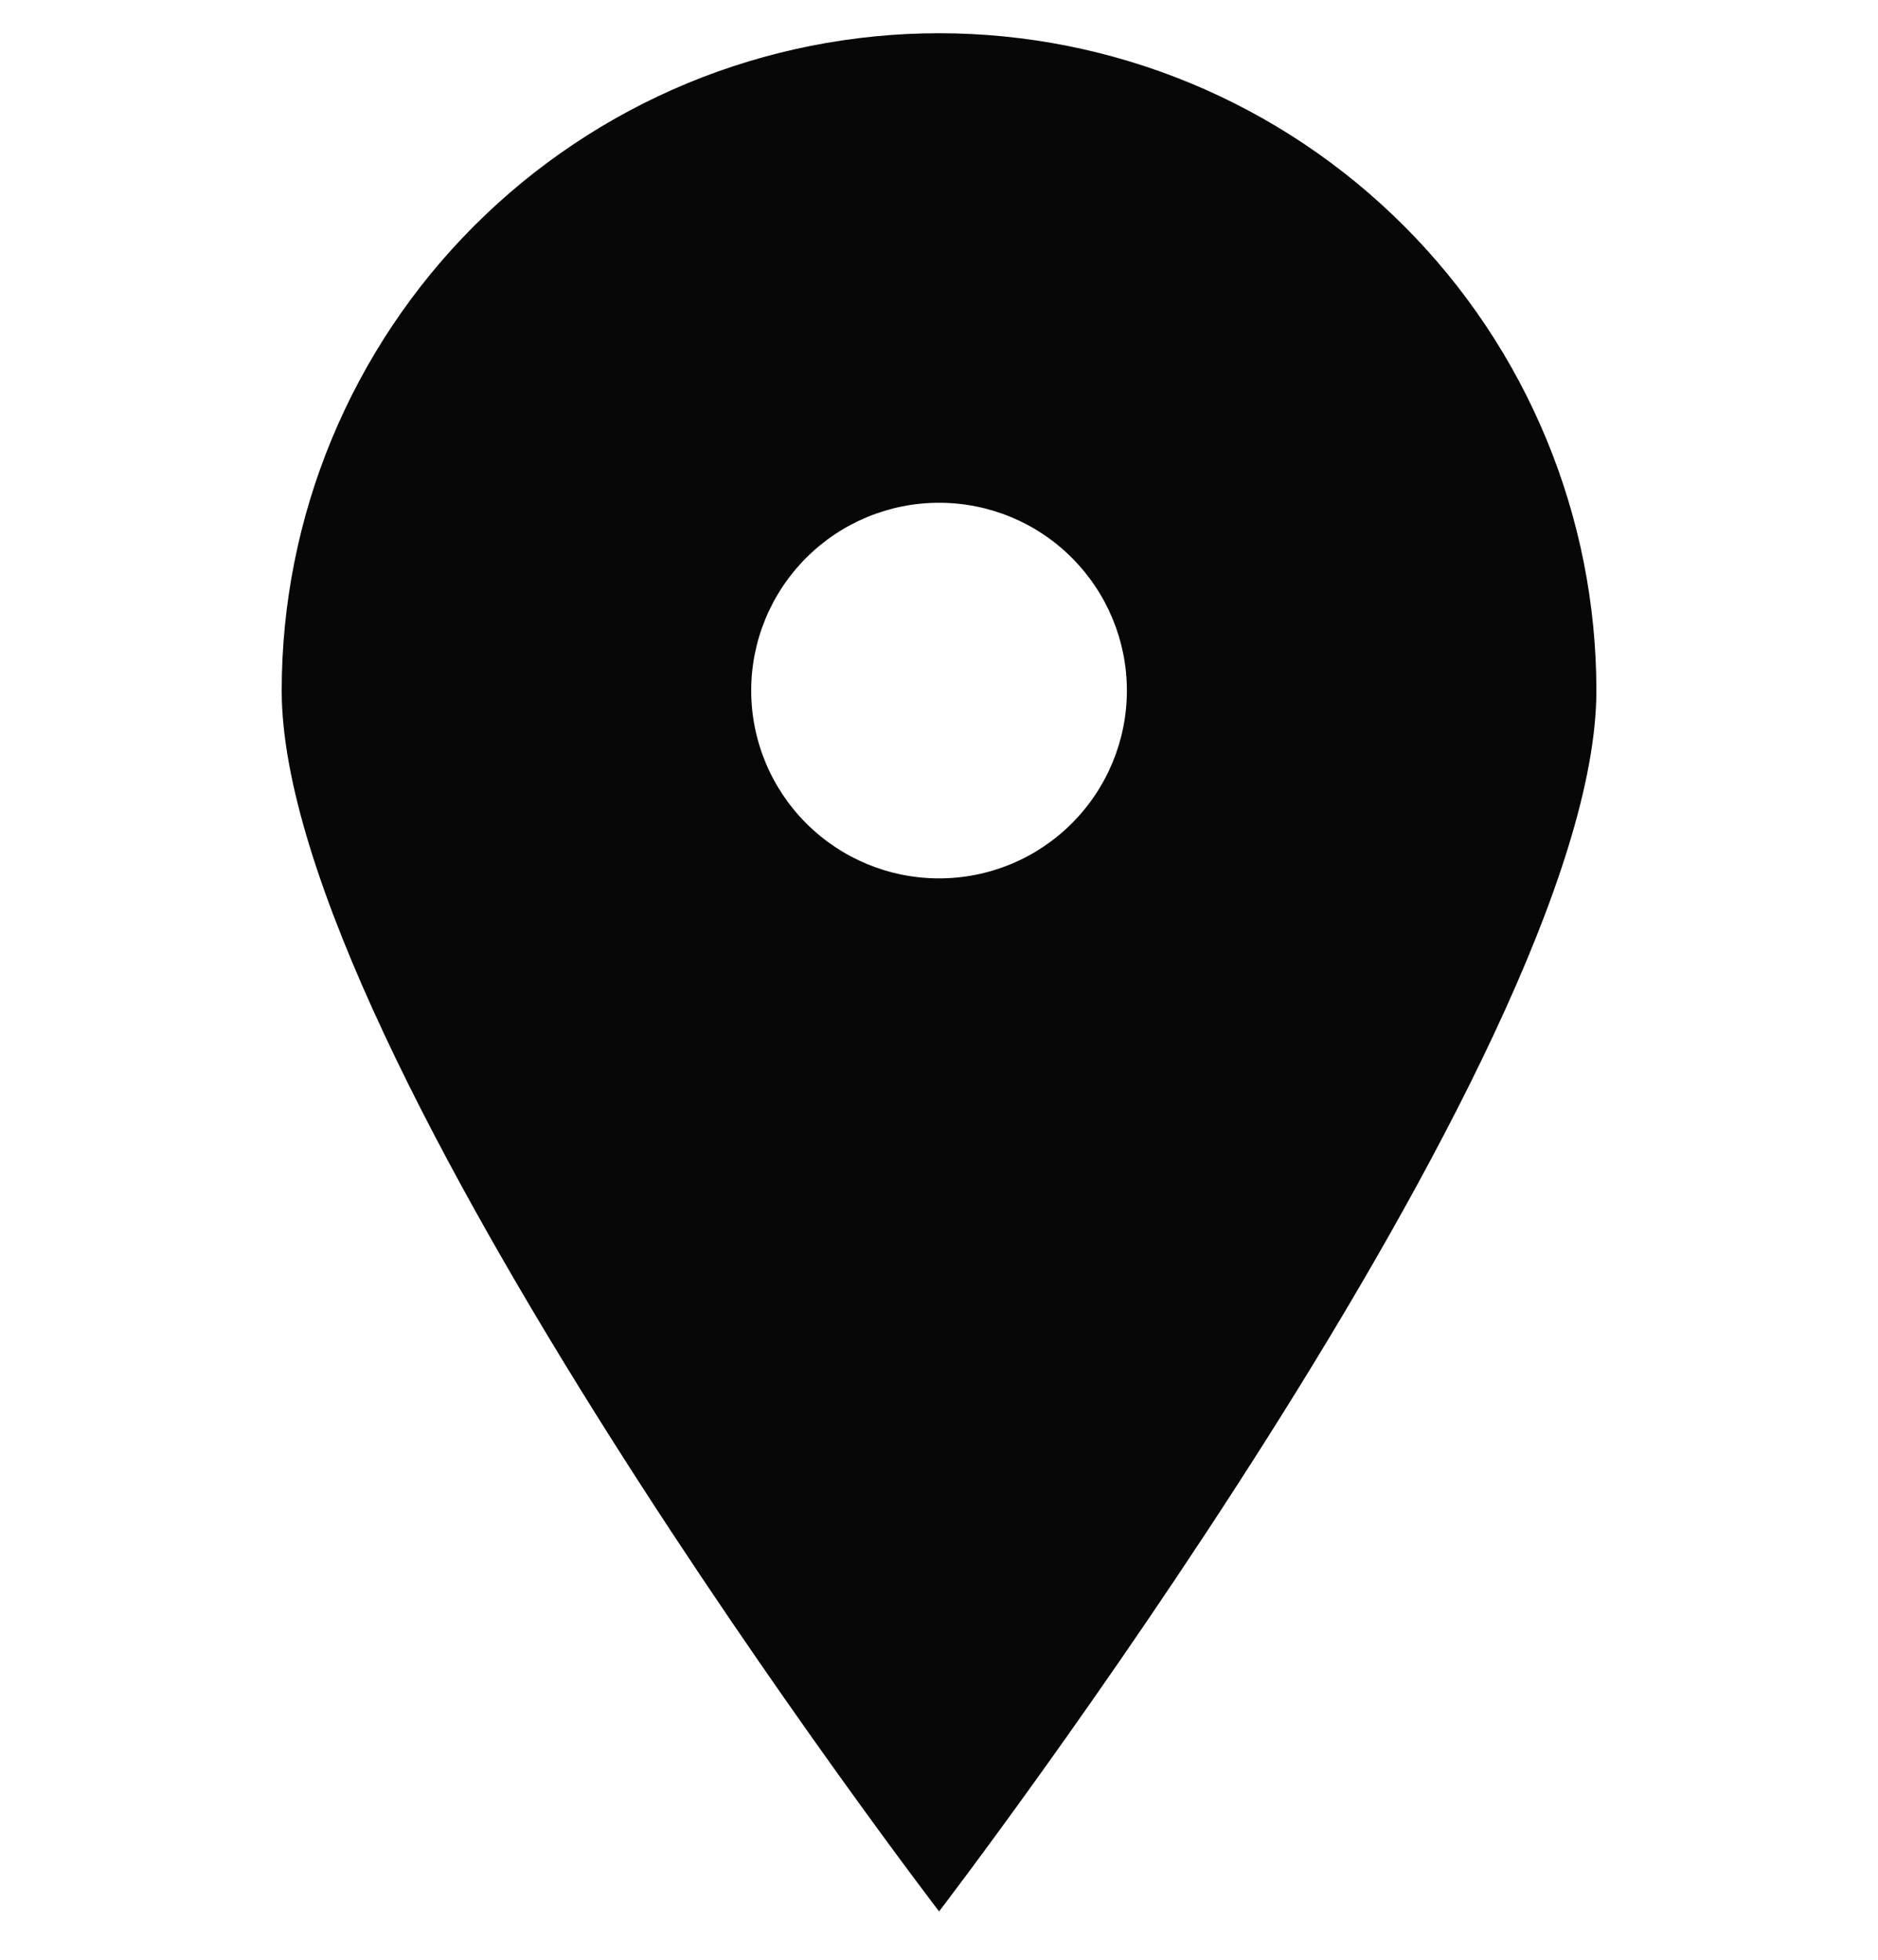 <svg width="23" height="24" viewBox="0 0 23 24" fill="none" xmlns="http://www.w3.org/2000/svg">
<g clip-path="url(#clip0_4855_11602)">
<path d="M11.501 23.408C11.501 23.408 3.45 12.908 3.45 8.457C3.45 7.4 3.658 6.353 4.063 5.376C4.468 4.4 5.061 3.512 5.808 2.765C6.556 2.017 7.443 1.424 8.42 1.019C9.397 0.615 10.443 0.407 11.501 0.407C12.558 0.407 13.605 0.615 14.581 1.019C15.558 1.424 16.445 2.017 17.193 2.765C17.941 3.512 18.534 4.4 18.938 5.376C19.343 6.353 19.551 7.4 19.551 8.457C19.551 12.908 11.501 23.408 11.501 23.408ZM11.501 10.757C12.111 10.757 12.696 10.515 13.127 10.083C13.558 9.652 13.801 9.067 13.801 8.457C13.801 7.847 13.558 7.262 13.127 6.831C12.696 6.399 12.111 6.157 11.501 6.157C10.891 6.157 10.306 6.399 9.874 6.831C9.443 7.262 9.2 7.847 9.2 8.457C9.2 9.067 9.443 9.652 9.874 10.083C10.306 10.515 10.891 10.757 11.501 10.757Z" fill="#070707"/>
</g>
<defs>
<clipPath id="clip0_4855_11602">
<rect width="23.001" height="23.001" fill="white" transform="translate(0 0.407)"/>
</clipPath>
</defs>
</svg>
